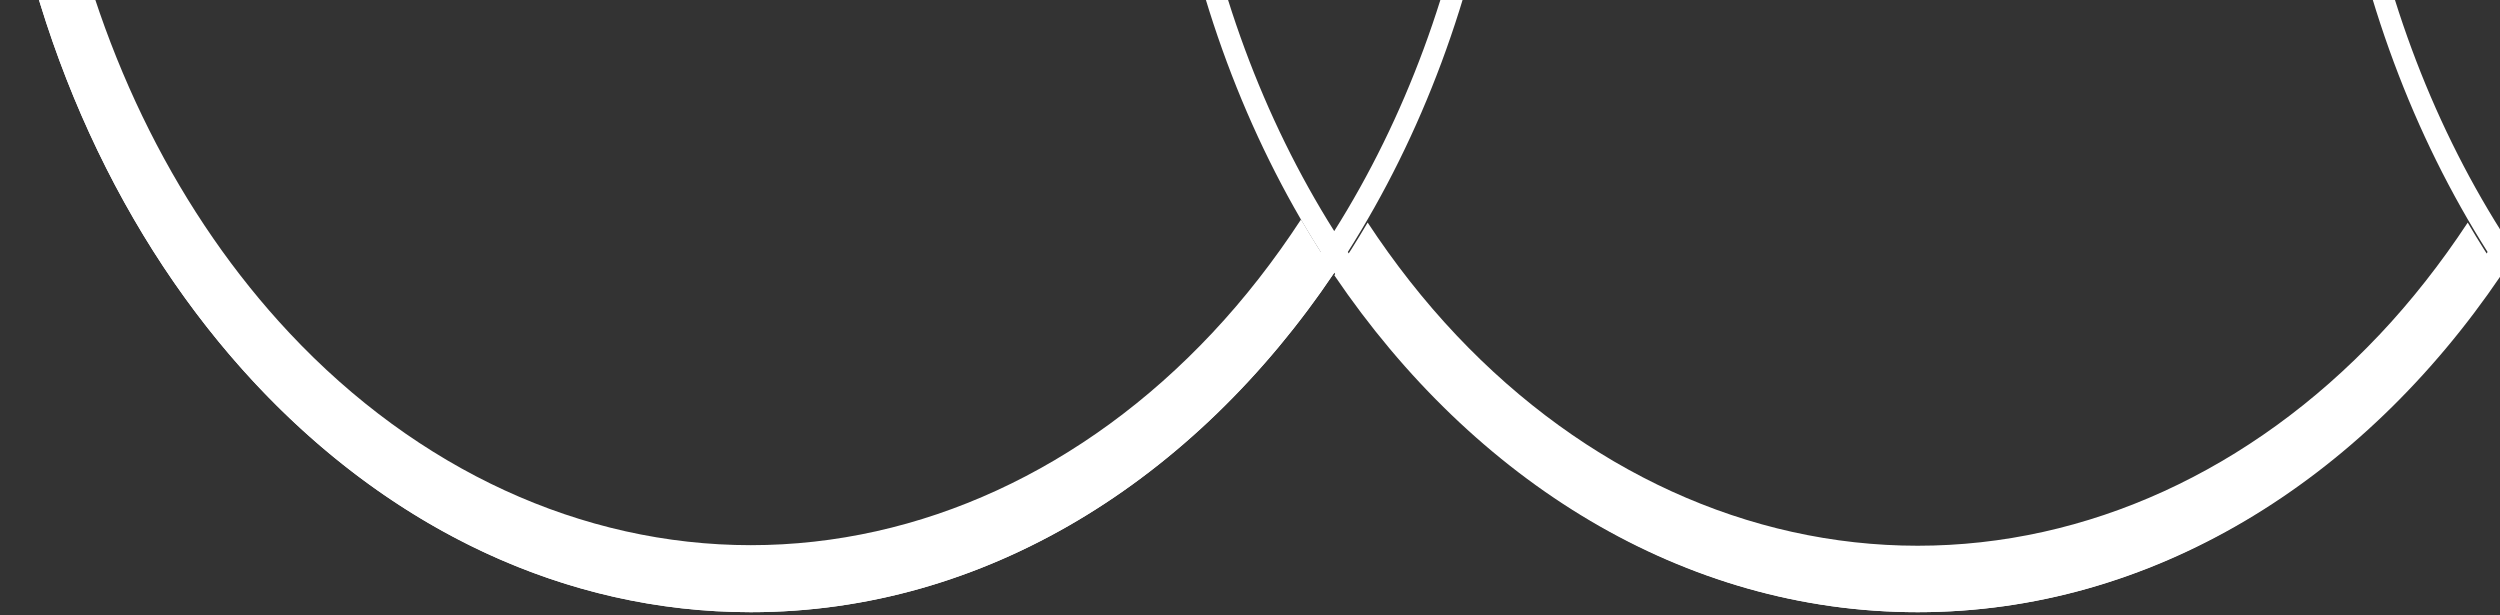 <?xml version="1.0" encoding="UTF-8"?> <svg xmlns="http://www.w3.org/2000/svg" width="638" height="157" viewBox="0 0 638 157" fill="none"><rect x="0" y="0" width="638" height="157" fill="#333333" stroke="none"/><path d="M298.794 -39.163C304.838 -0.614 318.204 34.66 337.039 64.308C333.326 69.862 329.398 75.252 325.238 80.426C289.548 124.898 242.09 149.393 191.598 149.393C141.105 149.393 93.647 124.898 57.957 80.426C31.314 47.226 13.645 5.843 6.411 -39.163L298.786 -39.163L298.794 -39.163ZM382.206 -39.163L596.591 -39.163C602.627 -0.614 616.001 34.66 634.835 64.308C631.123 69.862 627.195 75.252 623.035 80.426C587.345 124.898 539.887 149.393 489.402 149.393C438.918 149.393 391.451 124.898 355.762 80.426C351.61 75.252 347.682 69.872 343.961 64.308C362.796 34.66 376.162 -0.614 382.206 -39.163ZM680.002 -39.163L972.378 -39.163C965.144 5.844 947.475 47.226 920.831 80.426C885.142 124.898 837.683 149.393 787.191 149.393C736.699 149.393 689.24 124.898 653.551 80.426C649.399 75.252 645.47 69.873 641.75 64.308C660.585 34.66 673.958 -0.614 679.994 -39.163M1.006 -39.163C18.451 72.182 97.136 156.23 191.598 156.23C251.4 156.23 304.87 122.547 340.496 69.595C376.13 122.547 429.6 156.23 489.402 156.23C549.204 156.23 602.667 122.547 638.301 69.595C673.926 122.547 727.397 156.23 787.191 156.23C881.653 156.23 960.345 72.182 977.791 -39.163C978.15 -41.431 978.486 -43.71 978.789 -46L675.627 -46C675.316 -43.71 674.972 -41.431 674.605 -39.163C668.848 -3.396 656.497 30.081 638.293 58.98C620.081 30.081 607.729 -3.396 601.98 -39.163C601.613 -41.431 601.27 -43.71 600.958 -46L377.83 -46C377.519 -43.711 377.176 -41.431 376.808 -39.163C371.052 -3.396 358.7 30.081 340.496 58.98C322.292 30.081 309.94 -3.396 304.184 -39.163C303.816 -41.431 303.473 -43.711 303.162 -46L-0 -46C0.303 -43.711 0.646 -41.431 0.998 -39.163" fill="white"></path><path d="M607.117 85.544C574.387 120.184 532.581 139.271 489.394 139.271C446.207 139.271 404.401 120.184 371.671 85.544C363.385 76.775 355.825 67.129 349.024 56.791C346.317 61.405 343.476 65.897 340.522 70.256C376.141 122.802 429.61 156.23 489.394 156.23C549.177 156.23 602.646 122.802 638.266 70.266C635.312 65.907 632.462 61.415 629.764 56.801C622.955 67.139 615.403 76.785 607.117 85.554" fill="white"></path><path d="M191.624 156.23C251.421 156.23 304.903 122.549 340.522 69.579C337.568 65.186 334.726 60.669 332.019 56.008C325.208 66.428 317.654 76.149 309.366 84.977C276.629 119.89 234.813 139.128 191.616 139.128C148.419 139.128 106.603 119.89 73.866 84.977C45.768 55.012 25.782 15.121 16.528 -28.908C15.442 -34.533 14.508 -40.231 13.733 -46L-0 -46C15.25 68.737 95.225 156.23 191.624 156.23Z" fill="white"></path></svg> 